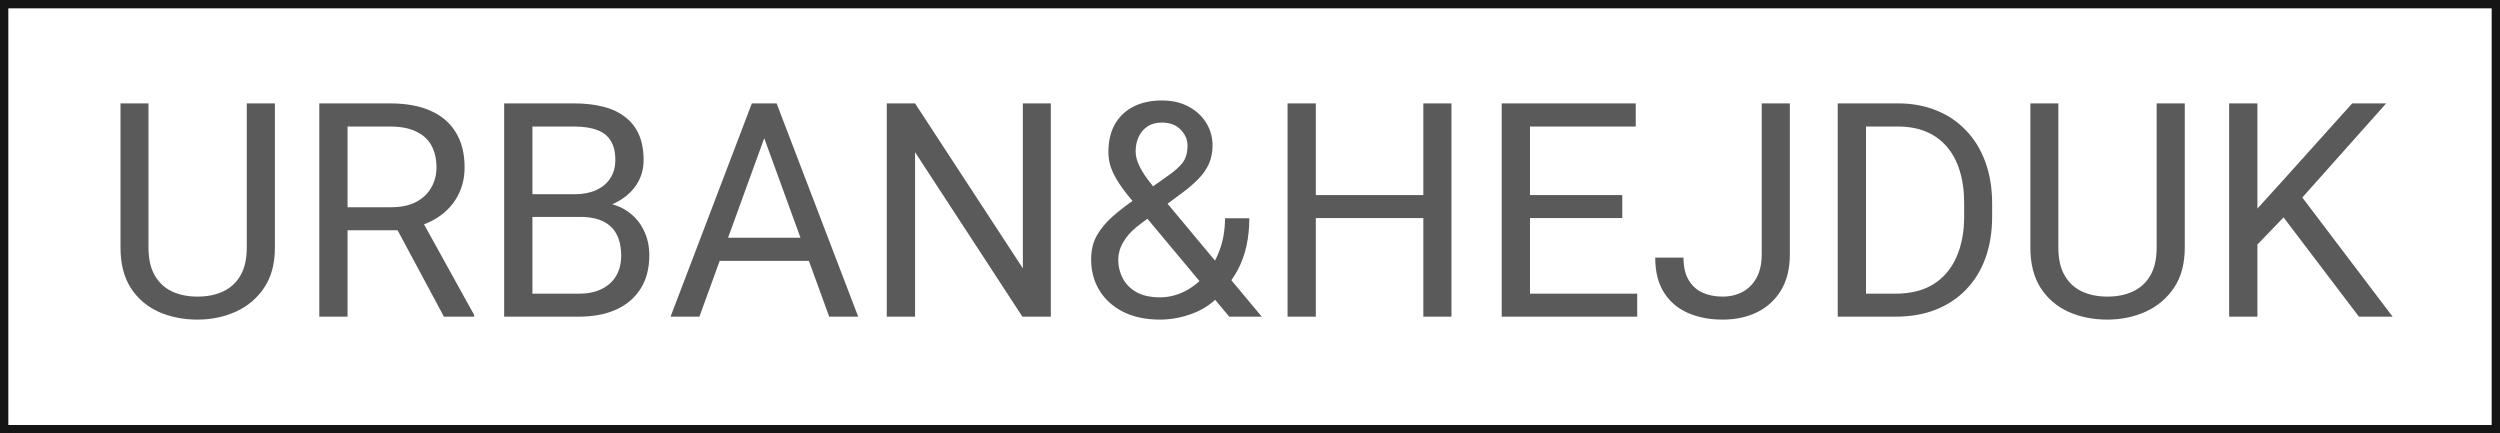 <svg width="300" height="52" viewBox="0 0 300 52" fill="none" xmlns="http://www.w3.org/2000/svg">
<rect x="0.5" y="0.5" width="299" height="51" stroke="#151515"/>
<path d="M29.613 12.406H32.988V29.721C32.988 31.643 32.56 33.242 31.705 34.52C30.85 35.797 29.713 36.758 28.295 37.402C26.889 38.035 25.359 38.352 23.707 38.352C21.973 38.352 20.402 38.035 18.996 37.402C17.602 36.758 16.494 35.797 15.674 34.52C14.865 33.242 14.461 31.643 14.461 29.721V12.406H17.818V29.721C17.818 31.057 18.064 32.158 18.557 33.025C19.049 33.893 19.734 34.537 20.613 34.959C21.504 35.381 22.535 35.592 23.707 35.592C24.891 35.592 25.922 35.381 26.801 34.959C27.691 34.537 28.383 33.893 28.875 33.025C29.367 32.158 29.613 31.057 29.613 29.721V12.406ZM38.315 12.406H46.787C48.709 12.406 50.332 12.699 51.656 13.285C52.992 13.871 54.006 14.738 54.697 15.887C55.4 17.023 55.752 18.424 55.752 20.088C55.752 21.26 55.512 22.332 55.031 23.305C54.562 24.266 53.883 25.086 52.992 25.766C52.113 26.434 51.059 26.932 49.828 27.26L48.879 27.629H40.916L40.881 24.869H46.893C48.111 24.869 49.125 24.658 49.934 24.236C50.742 23.803 51.352 23.223 51.762 22.496C52.172 21.77 52.377 20.967 52.377 20.088C52.377 19.104 52.184 18.242 51.797 17.504C51.41 16.766 50.801 16.197 49.969 15.799C49.148 15.389 48.088 15.184 46.787 15.184H41.707V38H38.315V12.406ZM53.273 38L47.051 26.398L50.584 26.381L56.895 37.789V38H53.273ZM69.621 26.029H63.135L63.1 23.305H68.988C69.961 23.305 70.811 23.141 71.537 22.812C72.264 22.484 72.826 22.016 73.225 21.406C73.635 20.785 73.84 20.047 73.84 19.191C73.84 18.254 73.658 17.492 73.295 16.906C72.943 16.309 72.398 15.875 71.66 15.605C70.934 15.324 70.008 15.184 68.883 15.184H63.891V38H60.498V12.406H68.883C70.195 12.406 71.367 12.541 72.398 12.81C73.43 13.068 74.303 13.479 75.018 14.041C75.744 14.592 76.295 15.295 76.67 16.15C77.045 17.006 77.232 18.031 77.232 19.227C77.232 20.281 76.963 21.236 76.424 22.092C75.885 22.936 75.135 23.627 74.174 24.166C73.225 24.705 72.111 25.051 70.834 25.203L69.621 26.029ZM69.463 38H61.799L63.715 35.24H69.463C70.541 35.24 71.455 35.053 72.205 34.678C72.967 34.303 73.547 33.775 73.945 33.096C74.344 32.404 74.543 31.59 74.543 30.652C74.543 29.703 74.373 28.883 74.033 28.191C73.693 27.5 73.16 26.967 72.434 26.592C71.707 26.217 70.769 26.029 69.621 26.029H64.787L64.822 23.305H71.432L72.152 24.289C73.383 24.395 74.426 24.746 75.281 25.344C76.137 25.93 76.787 26.68 77.232 27.594C77.689 28.508 77.918 29.516 77.918 30.617C77.918 32.211 77.566 33.559 76.863 34.66C76.172 35.75 75.193 36.582 73.928 37.156C72.662 37.719 71.174 38 69.463 38ZM92.402 14.674L83.93 38H80.467L90.223 12.406H92.455L92.402 14.674ZM99.504 38L91.014 14.674L90.961 12.406H93.193L102.984 38H99.504ZM99.064 28.525V31.303H84.686V28.525H99.064ZM126.1 12.406V38H122.689L109.805 18.26V38H106.412V12.406H109.805L122.742 32.199V12.406H126.1ZM136.348 23.797L140.18 21.072C140.918 20.568 141.486 20.064 141.885 19.561C142.295 19.045 142.5 18.342 142.5 17.451C142.5 16.76 142.23 16.133 141.691 15.57C141.152 14.996 140.391 14.709 139.406 14.709C138.727 14.709 138.152 14.867 137.684 15.184C137.215 15.5 136.863 15.922 136.629 16.449C136.395 16.965 136.277 17.533 136.277 18.154C136.277 18.682 136.406 19.227 136.664 19.789C136.922 20.352 137.279 20.938 137.736 21.547C138.193 22.156 138.715 22.801 139.301 23.48L151.412 38H147.51L137.578 26.117C136.699 25.086 135.914 24.143 135.223 23.287C134.531 22.42 133.986 21.582 133.588 20.773C133.201 19.965 133.008 19.127 133.008 18.26C133.008 16.924 133.271 15.799 133.799 14.885C134.338 13.959 135.088 13.256 136.049 12.775C137.01 12.295 138.135 12.055 139.424 12.055C140.678 12.055 141.756 12.307 142.658 12.81C143.572 13.303 144.275 13.959 144.768 14.779C145.26 15.588 145.506 16.479 145.506 17.451C145.506 18.271 145.359 19.01 145.066 19.666C144.773 20.311 144.363 20.902 143.836 21.441C143.32 21.98 142.717 22.508 142.025 23.023L136.945 26.803C136.102 27.424 135.486 28.016 135.1 28.578C134.713 29.141 134.461 29.639 134.344 30.072C134.238 30.506 134.186 30.852 134.186 31.109C134.186 31.941 134.367 32.703 134.73 33.395C135.094 34.086 135.645 34.643 136.383 35.065C137.133 35.475 138.07 35.68 139.195 35.68C140.18 35.68 141.135 35.457 142.061 35.012C142.998 34.555 143.836 33.91 144.574 33.078C145.312 32.234 145.898 31.232 146.332 30.072C146.777 28.9 147 27.605 147 26.188H149.918C149.918 27.348 149.807 28.443 149.584 29.475C149.361 30.506 149.016 31.467 148.547 32.357C148.09 33.236 147.504 34.039 146.789 34.766C146.684 34.871 146.602 34.994 146.543 35.135C146.484 35.275 146.402 35.398 146.297 35.504C145.418 36.453 144.334 37.168 143.045 37.648C141.768 38.117 140.484 38.352 139.195 38.352C137.496 38.352 136.025 38.041 134.783 37.42C133.553 36.799 132.604 35.943 131.936 34.853C131.268 33.764 130.934 32.516 130.934 31.109C130.934 30.031 131.162 29.082 131.619 28.262C132.088 27.441 132.727 26.674 133.535 25.959C134.355 25.244 135.293 24.523 136.348 23.797ZM171.223 23.41V26.17H157.371V23.41H171.223ZM157.898 12.406V38H154.506V12.406H157.898ZM174.176 12.406V38H170.801V12.406H174.176ZM196.465 35.24V38H182.912V35.24H196.465ZM183.598 12.406V38H180.205V12.406H183.598ZM194.672 23.41V26.17H182.912V23.41H194.672ZM196.289 12.406V15.184H182.912V12.406H196.289ZM211.406 30.529V12.406H214.781V30.529C214.781 32.217 214.436 33.641 213.744 34.801C213.053 35.961 212.098 36.846 210.879 37.455C209.672 38.053 208.283 38.352 206.713 38.352C205.143 38.352 203.748 38.082 202.529 37.543C201.311 37.004 200.355 36.184 199.664 35.082C198.973 33.98 198.627 32.592 198.627 30.916H202.02C202.02 31.994 202.219 32.879 202.617 33.57C203.016 34.262 203.566 34.772 204.27 35.1C204.984 35.428 205.799 35.592 206.713 35.592C207.604 35.592 208.4 35.404 209.104 35.029C209.818 34.643 210.381 34.074 210.791 33.324C211.201 32.562 211.406 31.631 211.406 30.529ZM227.455 38H222.111L222.146 35.24H227.455C229.283 35.24 230.807 34.859 232.025 34.098C233.244 33.324 234.158 32.246 234.768 30.863C235.389 29.469 235.699 27.84 235.699 25.977V24.412C235.699 22.947 235.523 21.646 235.172 20.51C234.82 19.361 234.305 18.395 233.625 17.609C232.945 16.812 232.113 16.209 231.129 15.799C230.156 15.389 229.037 15.184 227.771 15.184H222.006V12.406H227.771C229.447 12.406 230.977 12.688 232.359 13.25C233.742 13.801 234.932 14.604 235.928 15.658C236.936 16.701 237.709 17.967 238.248 19.455C238.787 20.932 239.057 22.596 239.057 24.447V25.977C239.057 27.828 238.787 29.498 238.248 30.986C237.709 32.463 236.93 33.723 235.91 34.766C234.902 35.809 233.684 36.611 232.254 37.174C230.836 37.725 229.236 38 227.455 38ZM223.922 12.406V38H220.529V12.406H223.922ZM258.797 12.406H262.172V29.721C262.172 31.643 261.744 33.242 260.889 34.52C260.033 35.797 258.896 36.758 257.479 37.402C256.072 38.035 254.543 38.352 252.891 38.352C251.156 38.352 249.586 38.035 248.18 37.402C246.785 36.758 245.678 35.797 244.857 34.52C244.049 33.242 243.645 31.643 243.645 29.721V12.406H247.002V29.721C247.002 31.057 247.248 32.158 247.74 33.025C248.232 33.893 248.918 34.537 249.797 34.959C250.688 35.381 251.719 35.592 252.891 35.592C254.074 35.592 255.105 35.381 255.984 34.959C256.875 34.537 257.566 33.893 258.059 33.025C258.551 32.158 258.797 31.057 258.797 29.721V12.406ZM270.891 12.406V38H267.498V12.406H270.891ZM286.342 12.406L275.707 24.342L269.73 30.547L269.168 26.926L273.668 21.969L282.264 12.406H286.342ZM283.072 38L273.598 25.52L275.619 22.83L287.115 38H283.072Z" fill="#5A5A5A"/>
</svg>
